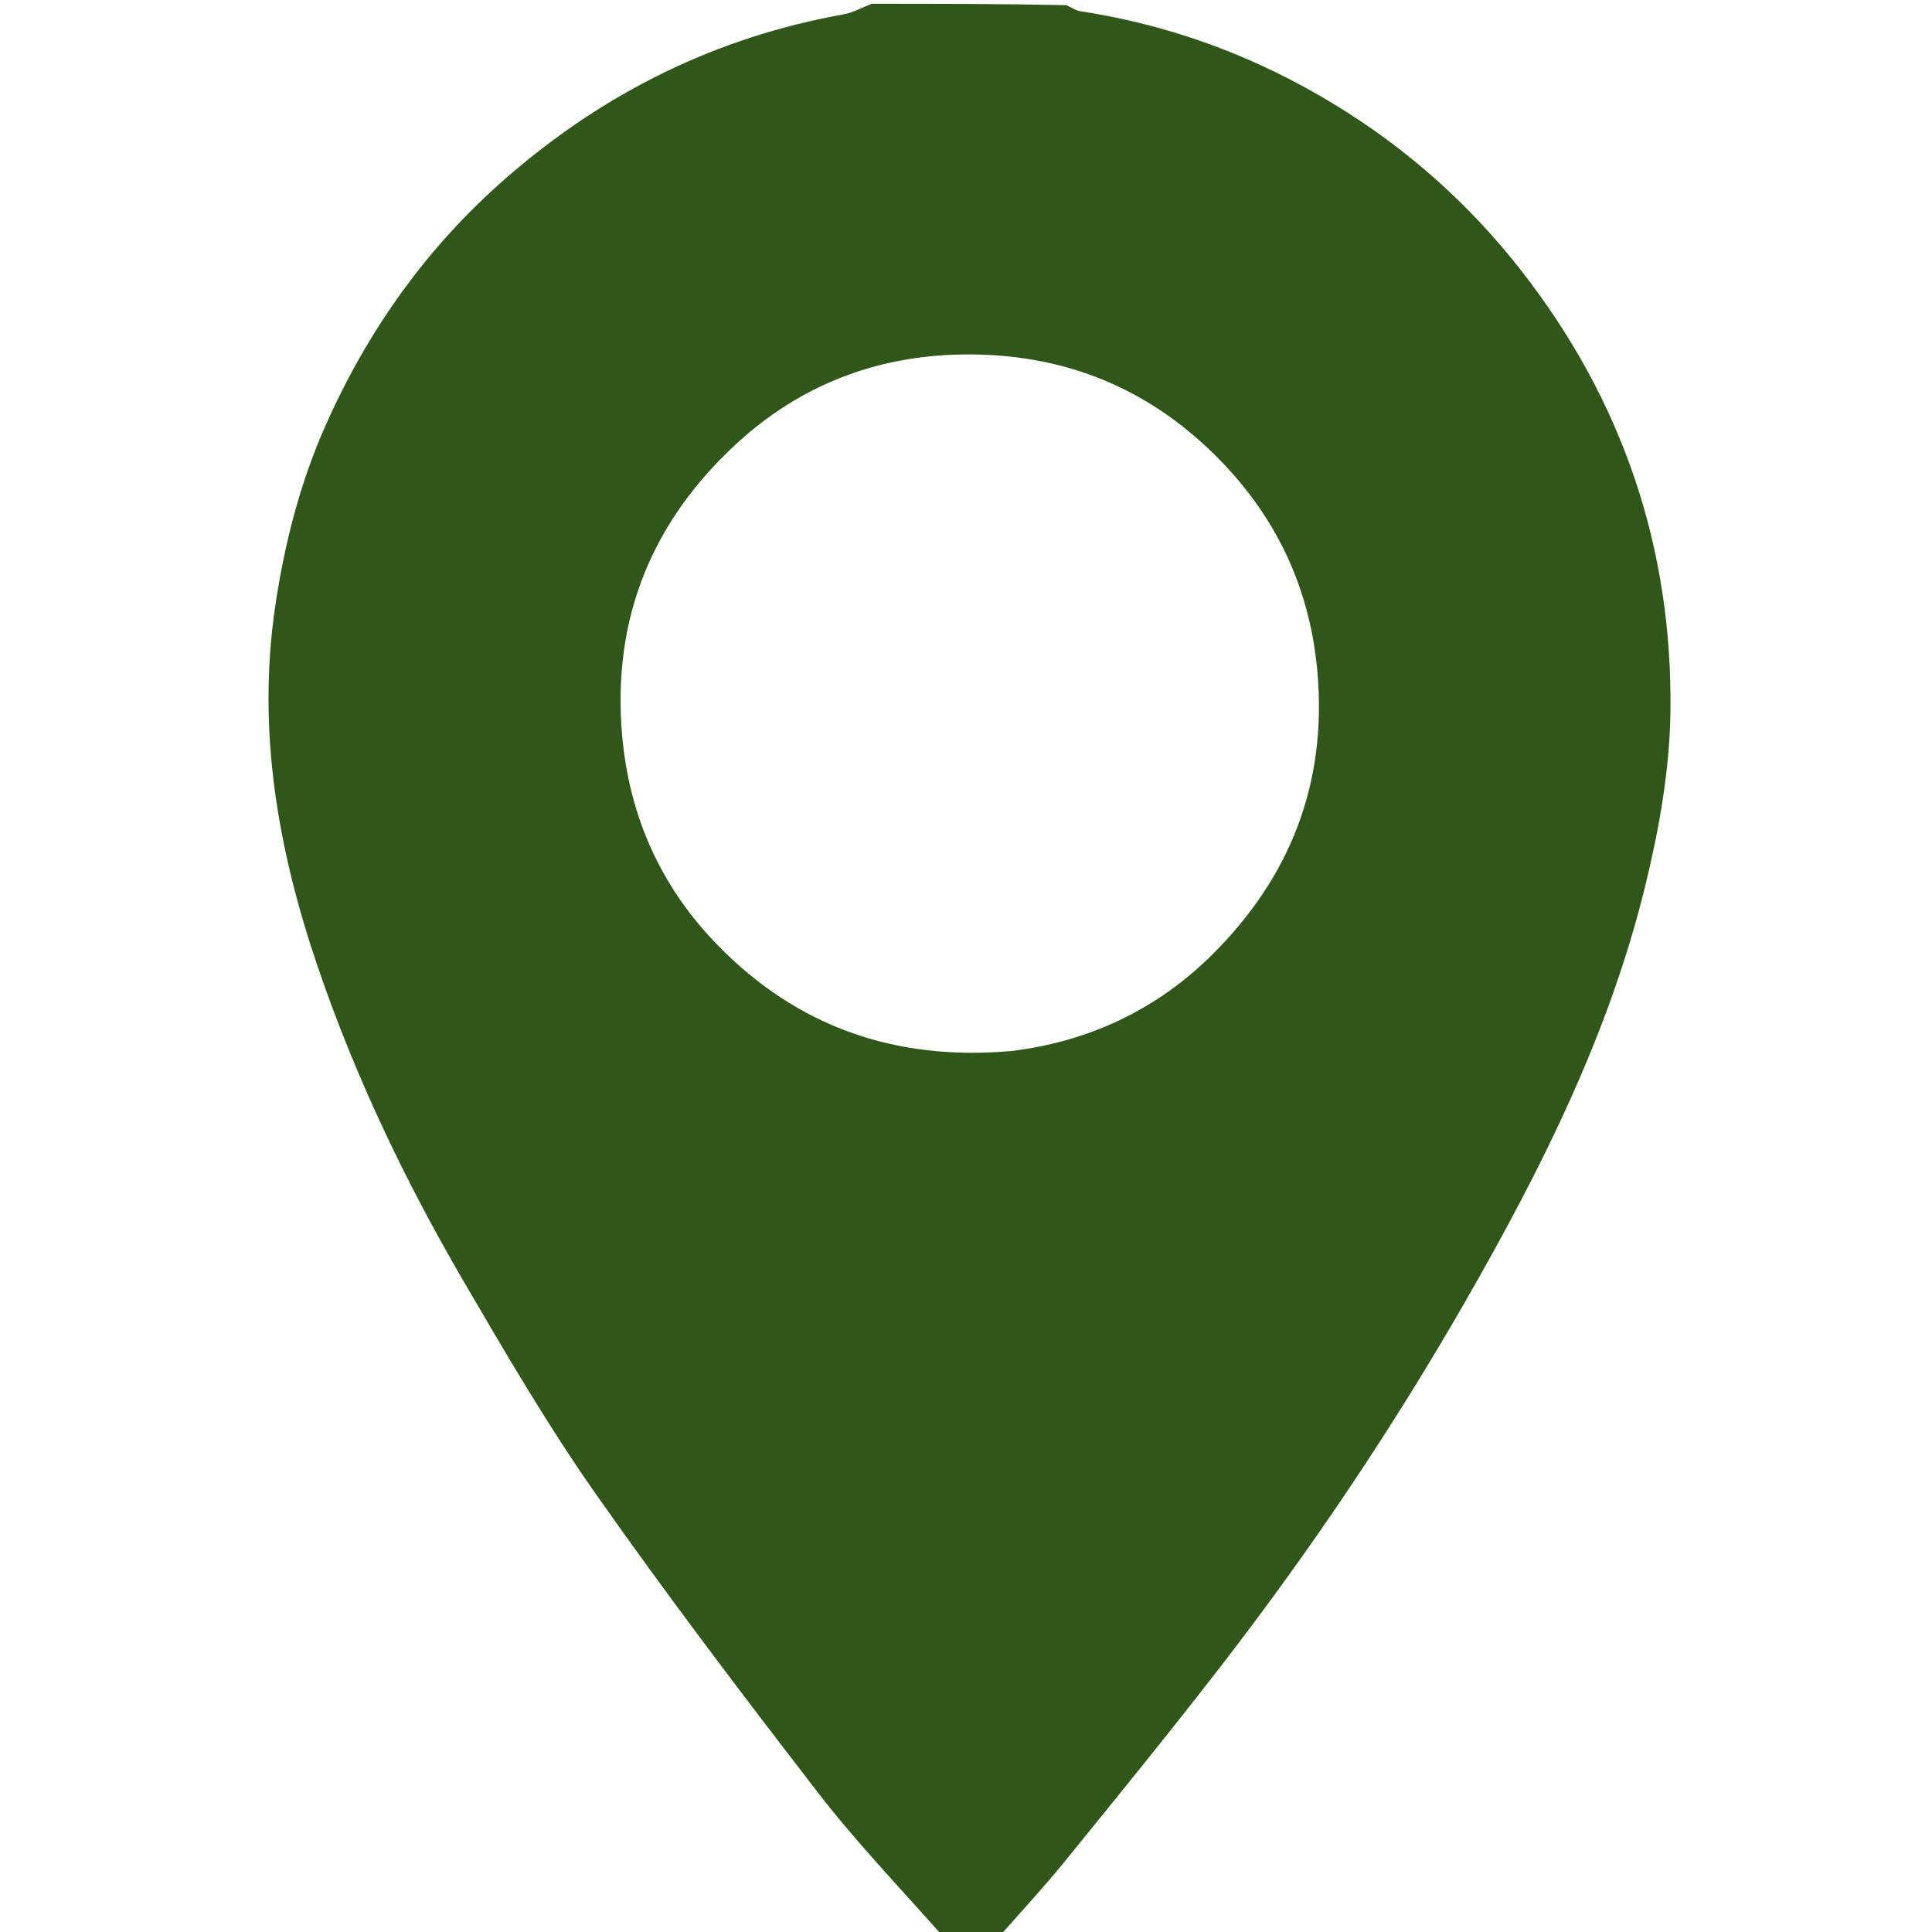 <svg width="512" height="512" viewBox="0 0 512 512" fill="none" xmlns="http://www.w3.org/2000/svg">
<g clip-path="url(#clip0_2712_8164)">
<path d="M231 1C248.021 1 265.042 1 282.632 1.367C284.226 2.155 285.217 2.8 286.282 2.964C305.652 5.948 324.106 11.917 341.481 20.859C365.56 33.252 386.136 50.033 402.914 71.423C429.974 105.92 443.304 145.26 442.679 188.855C442.461 204.113 439.695 219.599 436.077 234.491C426.499 273.911 408.417 309.901 388.36 344.841C369.09 378.411 347.515 410.529 323.842 441.172C310.255 458.761 296.215 476.003 282.208 493.262C276.712 500.036 270.75 506.432 265 513C259.978 513 254.956 513 249.445 512.658C238.196 499.949 226.805 488.068 216.806 475.112C196.654 449.001 176.693 422.704 157.752 395.712C145.097 377.677 133.945 358.542 122.824 339.488C107.396 313.054 94.217 285.491 84.299 256.471C73.663 225.348 68.053 193.651 72.945 160.617C75.393 144.09 79.507 128.016 86.235 112.841C97.457 87.532 113.165 65.392 134.272 47.043C160.222 24.483 189.754 9.854 223.591 3.797C226.146 3.34 228.534 1.954 231 1ZM267.858 278.544C288.529 276.087 306.584 267.538 321.201 253.041C341.772 232.638 351.658 207.863 349.154 178.391C347.333 156.957 339.028 138.564 324.498 123.175C305.642 103.204 282.24 93.405 254.541 93.947C231.934 94.39 212.057 102.2 195.615 117.183C172.87 137.909 162.088 163.884 164.892 195.109C166.829 216.673 175.322 235.256 190.235 250.528C211.171 271.965 237.028 281.232 267.858 278.544Z" fill="#305619"/>
</g>
<defs>
<clipPath id="clip0_2712_8164">
<rect width="512" height="512" fill="white"/>
</clipPath>
</defs>
</svg>
